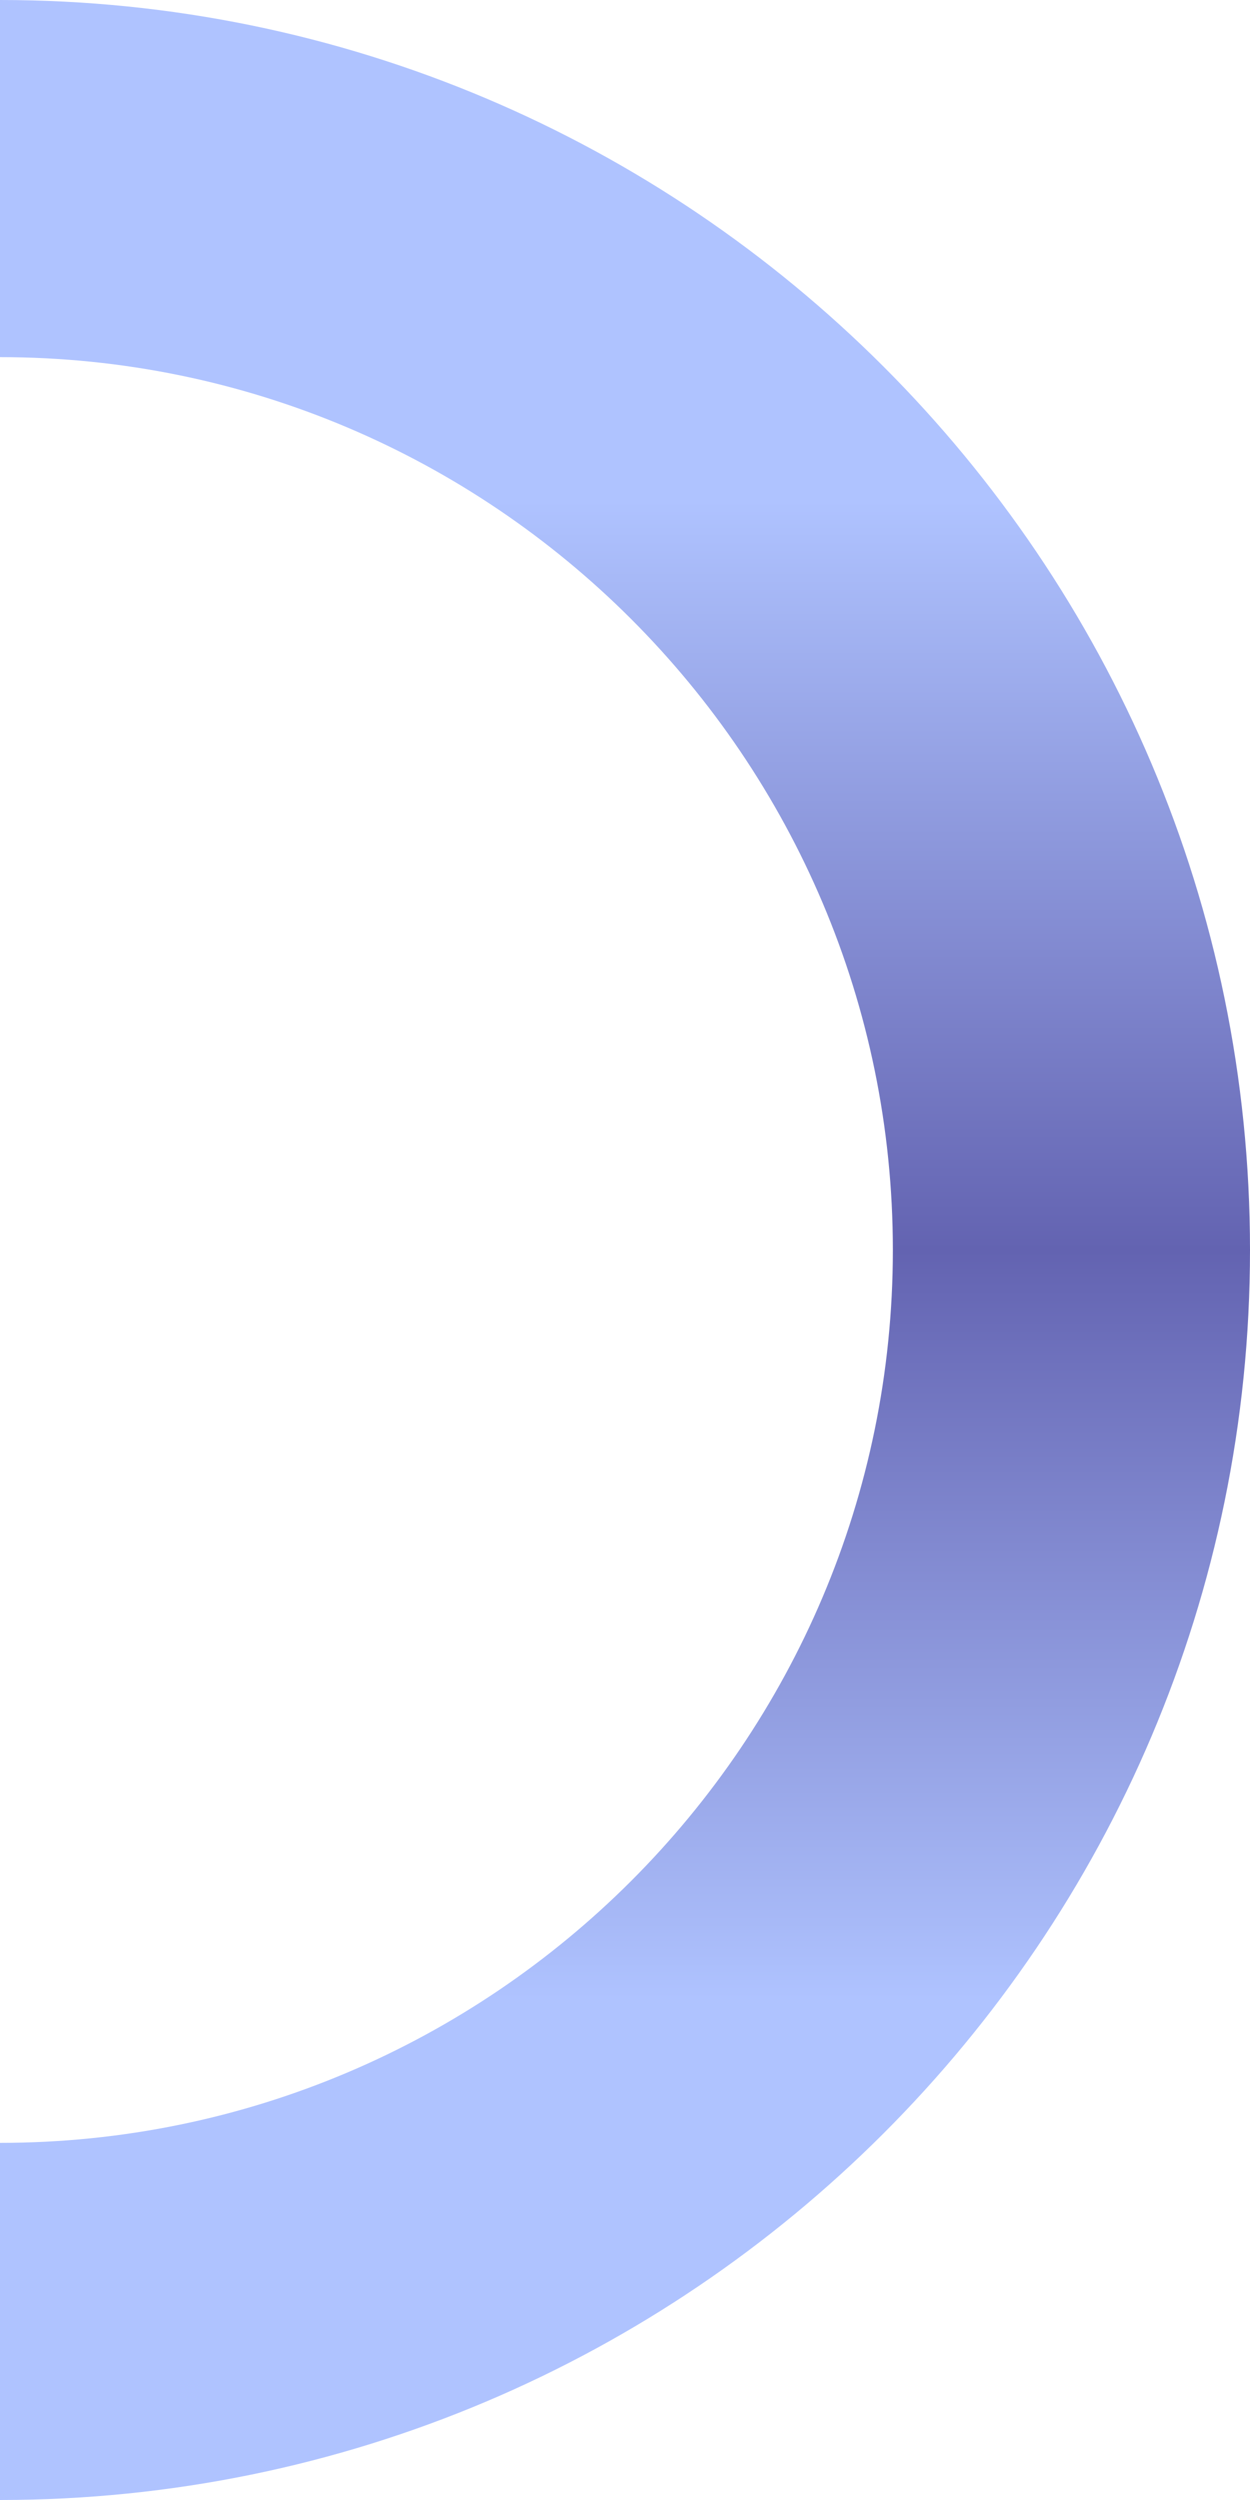 <svg xmlns="http://www.w3.org/2000/svg" xmlns:xlink="http://www.w3.org/1999/xlink" id="Calque_2" data-name="Calque 2" viewBox="0 0 443.07 886.14"><defs><style>      .cls-1 {        fill: url(#Dégradé_sans_nom_76);      }    </style><linearGradient id="D&#xE9;grad&#xE9;_sans_nom_76" data-name="D&#xE9;grad&#xE9; sans nom 76" x1="1151.53" y1="639.92" x2="1151.53" y2="-246.23" gradientTransform="translate(-930 639.92) scale(1 -1)" gradientUnits="userSpaceOnUse"><stop offset=".2" stop-color="#afc3ff"></stop><stop offset=".5" stop-color="#6363b1"></stop><stop offset=".8" stop-color="#afc3ff"></stop></linearGradient></defs><g id="Calque_1-2" data-name="Calque 1"><path class="cls-1" d="M0,0v126.59c174.51,0,316.48,141.97,316.48,316.48S174.51,759.55,0,759.55v126.59c244.31,0,443.07-198.76,443.07-443.07S244.31,0,0,0Z"></path></g></svg>